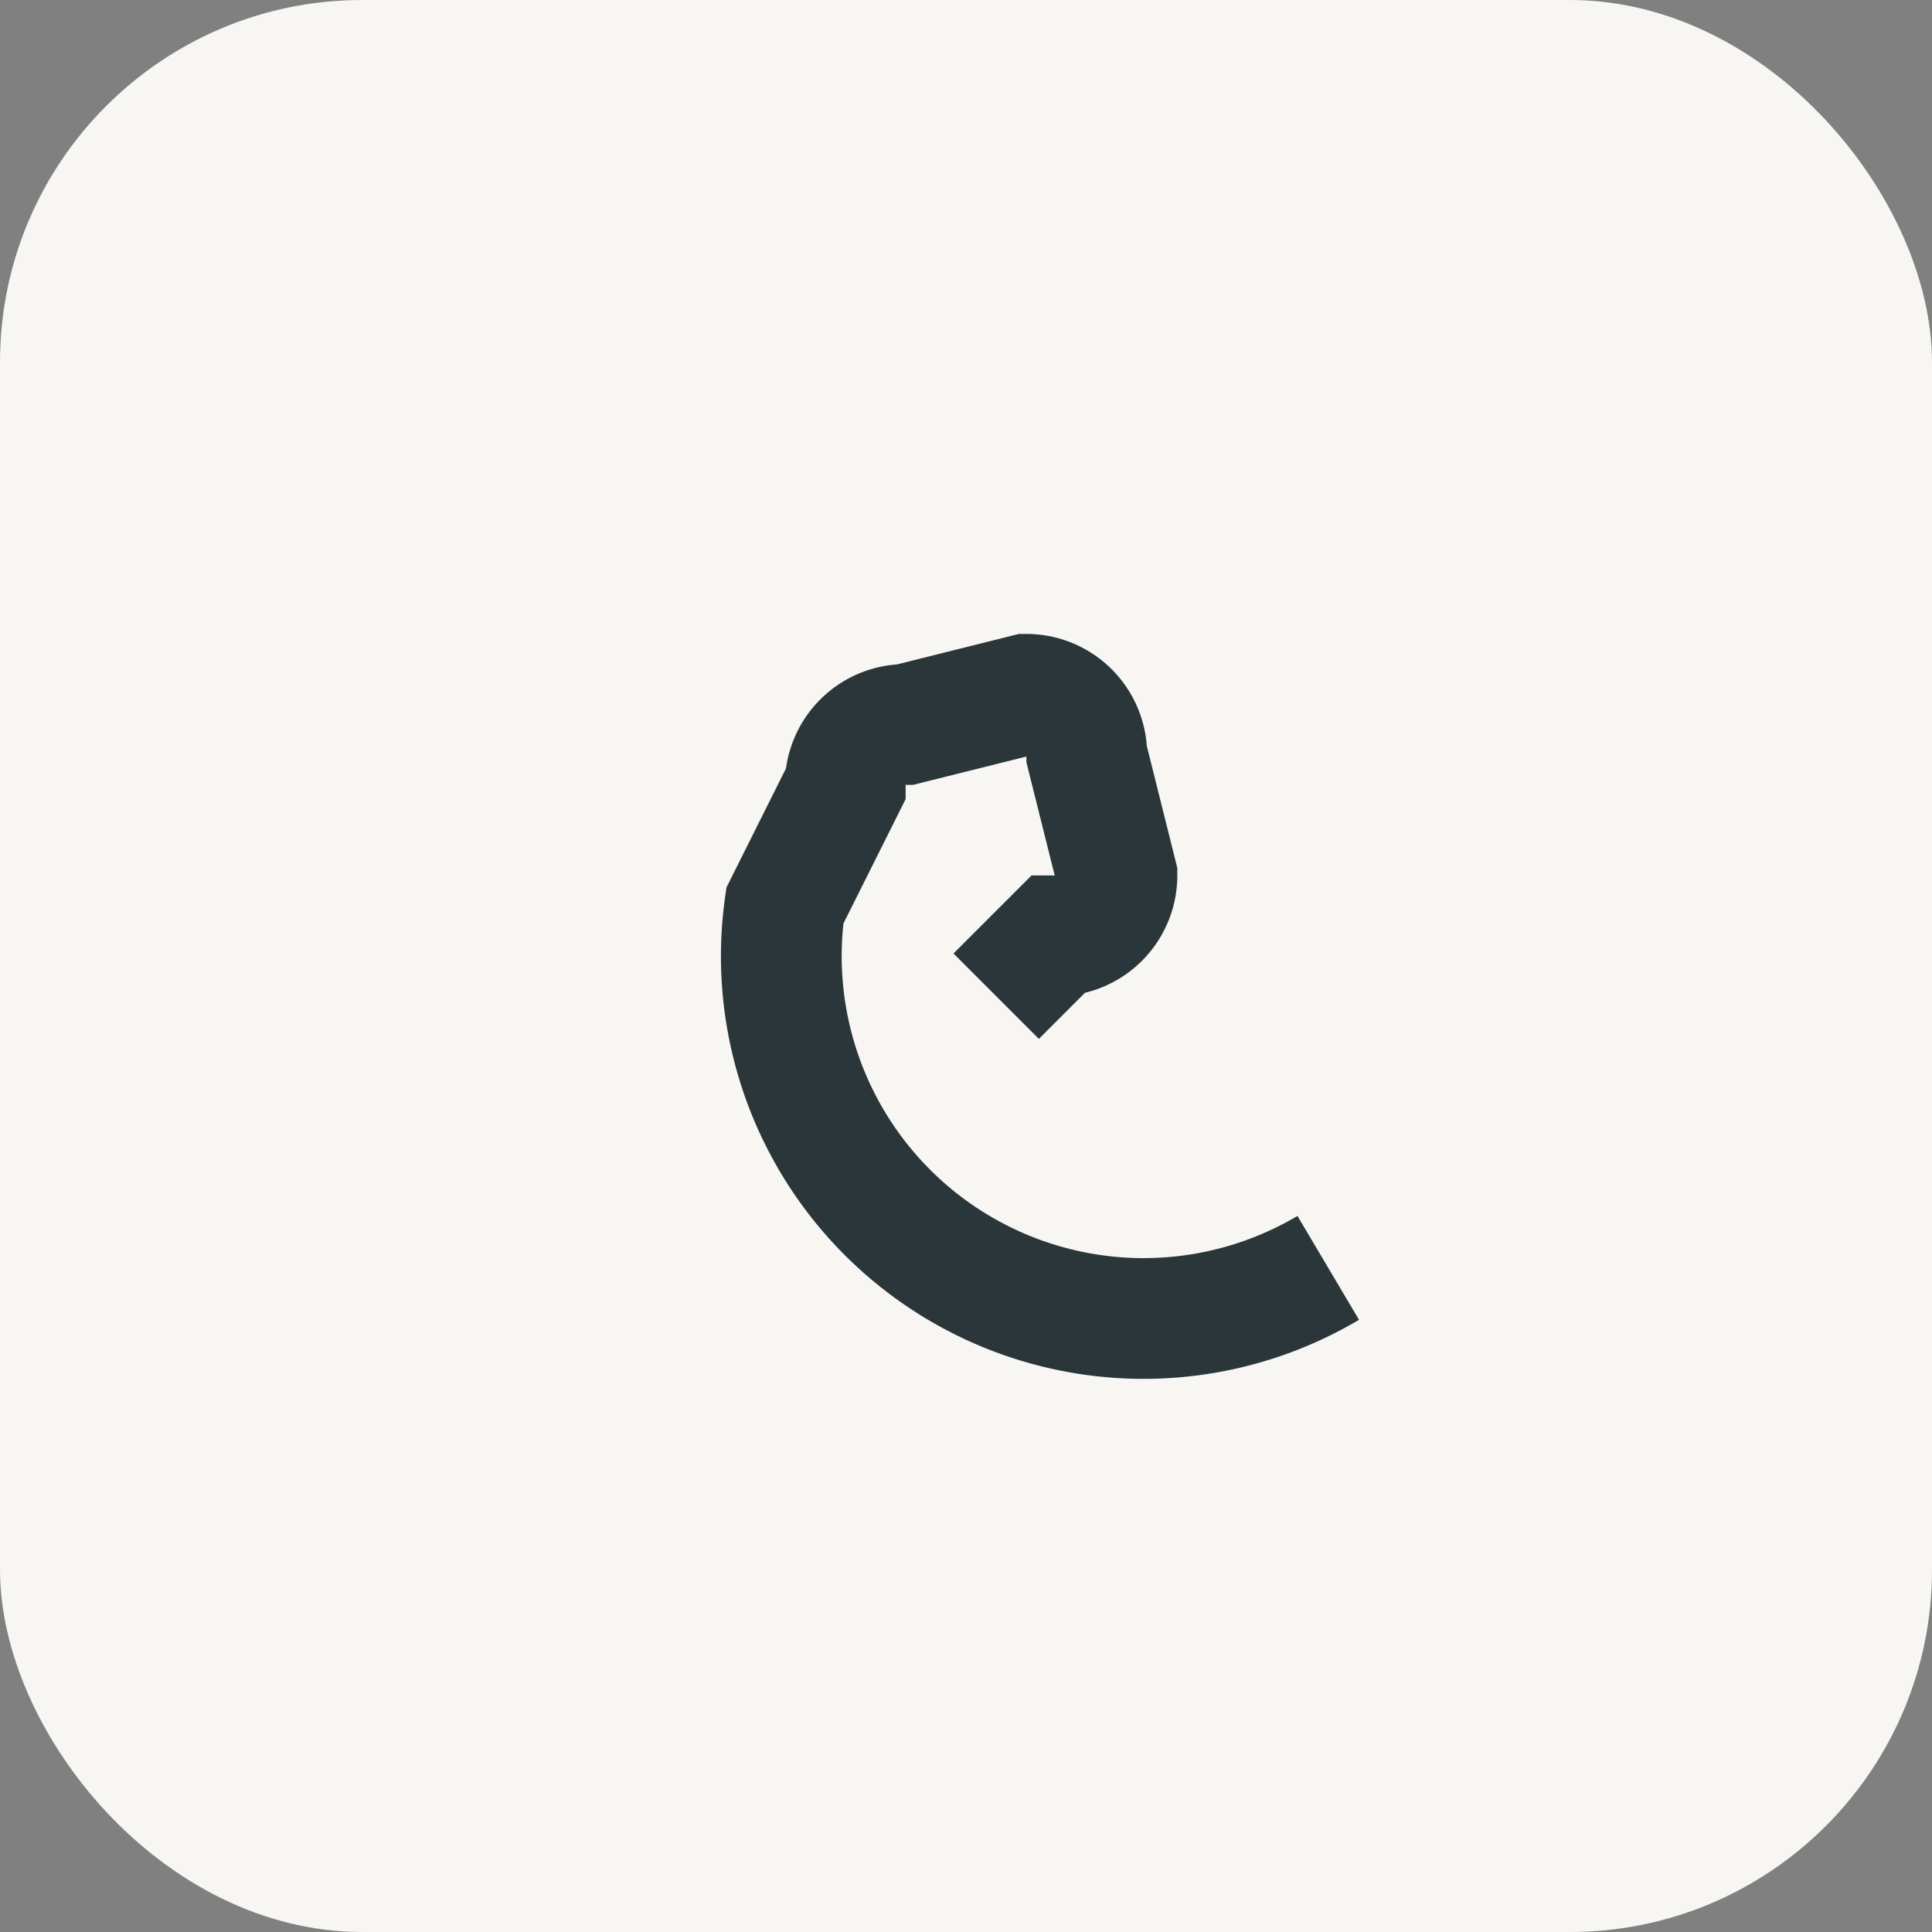 <?xml version="1.0" encoding="UTF-8"?>
<svg xmlns="http://www.w3.org/2000/svg" viewBox="0 0 32 32"><rect x="0" y="0" width="32" height="32" fill="#808080" stroke="none"/><rect width="32" height="32" rx="6" fill="#F7F6F2"/><path d="M22 21a6 6 0 0 1-9-6l1-2a1 1 0 0 1 1-1l2-.5a1 1 0 0 1 1 1l.5 2a1 1 0 0 1-1 1l-1 1" stroke="#2B363B" stroke-width="2" fill="none"/></svg>